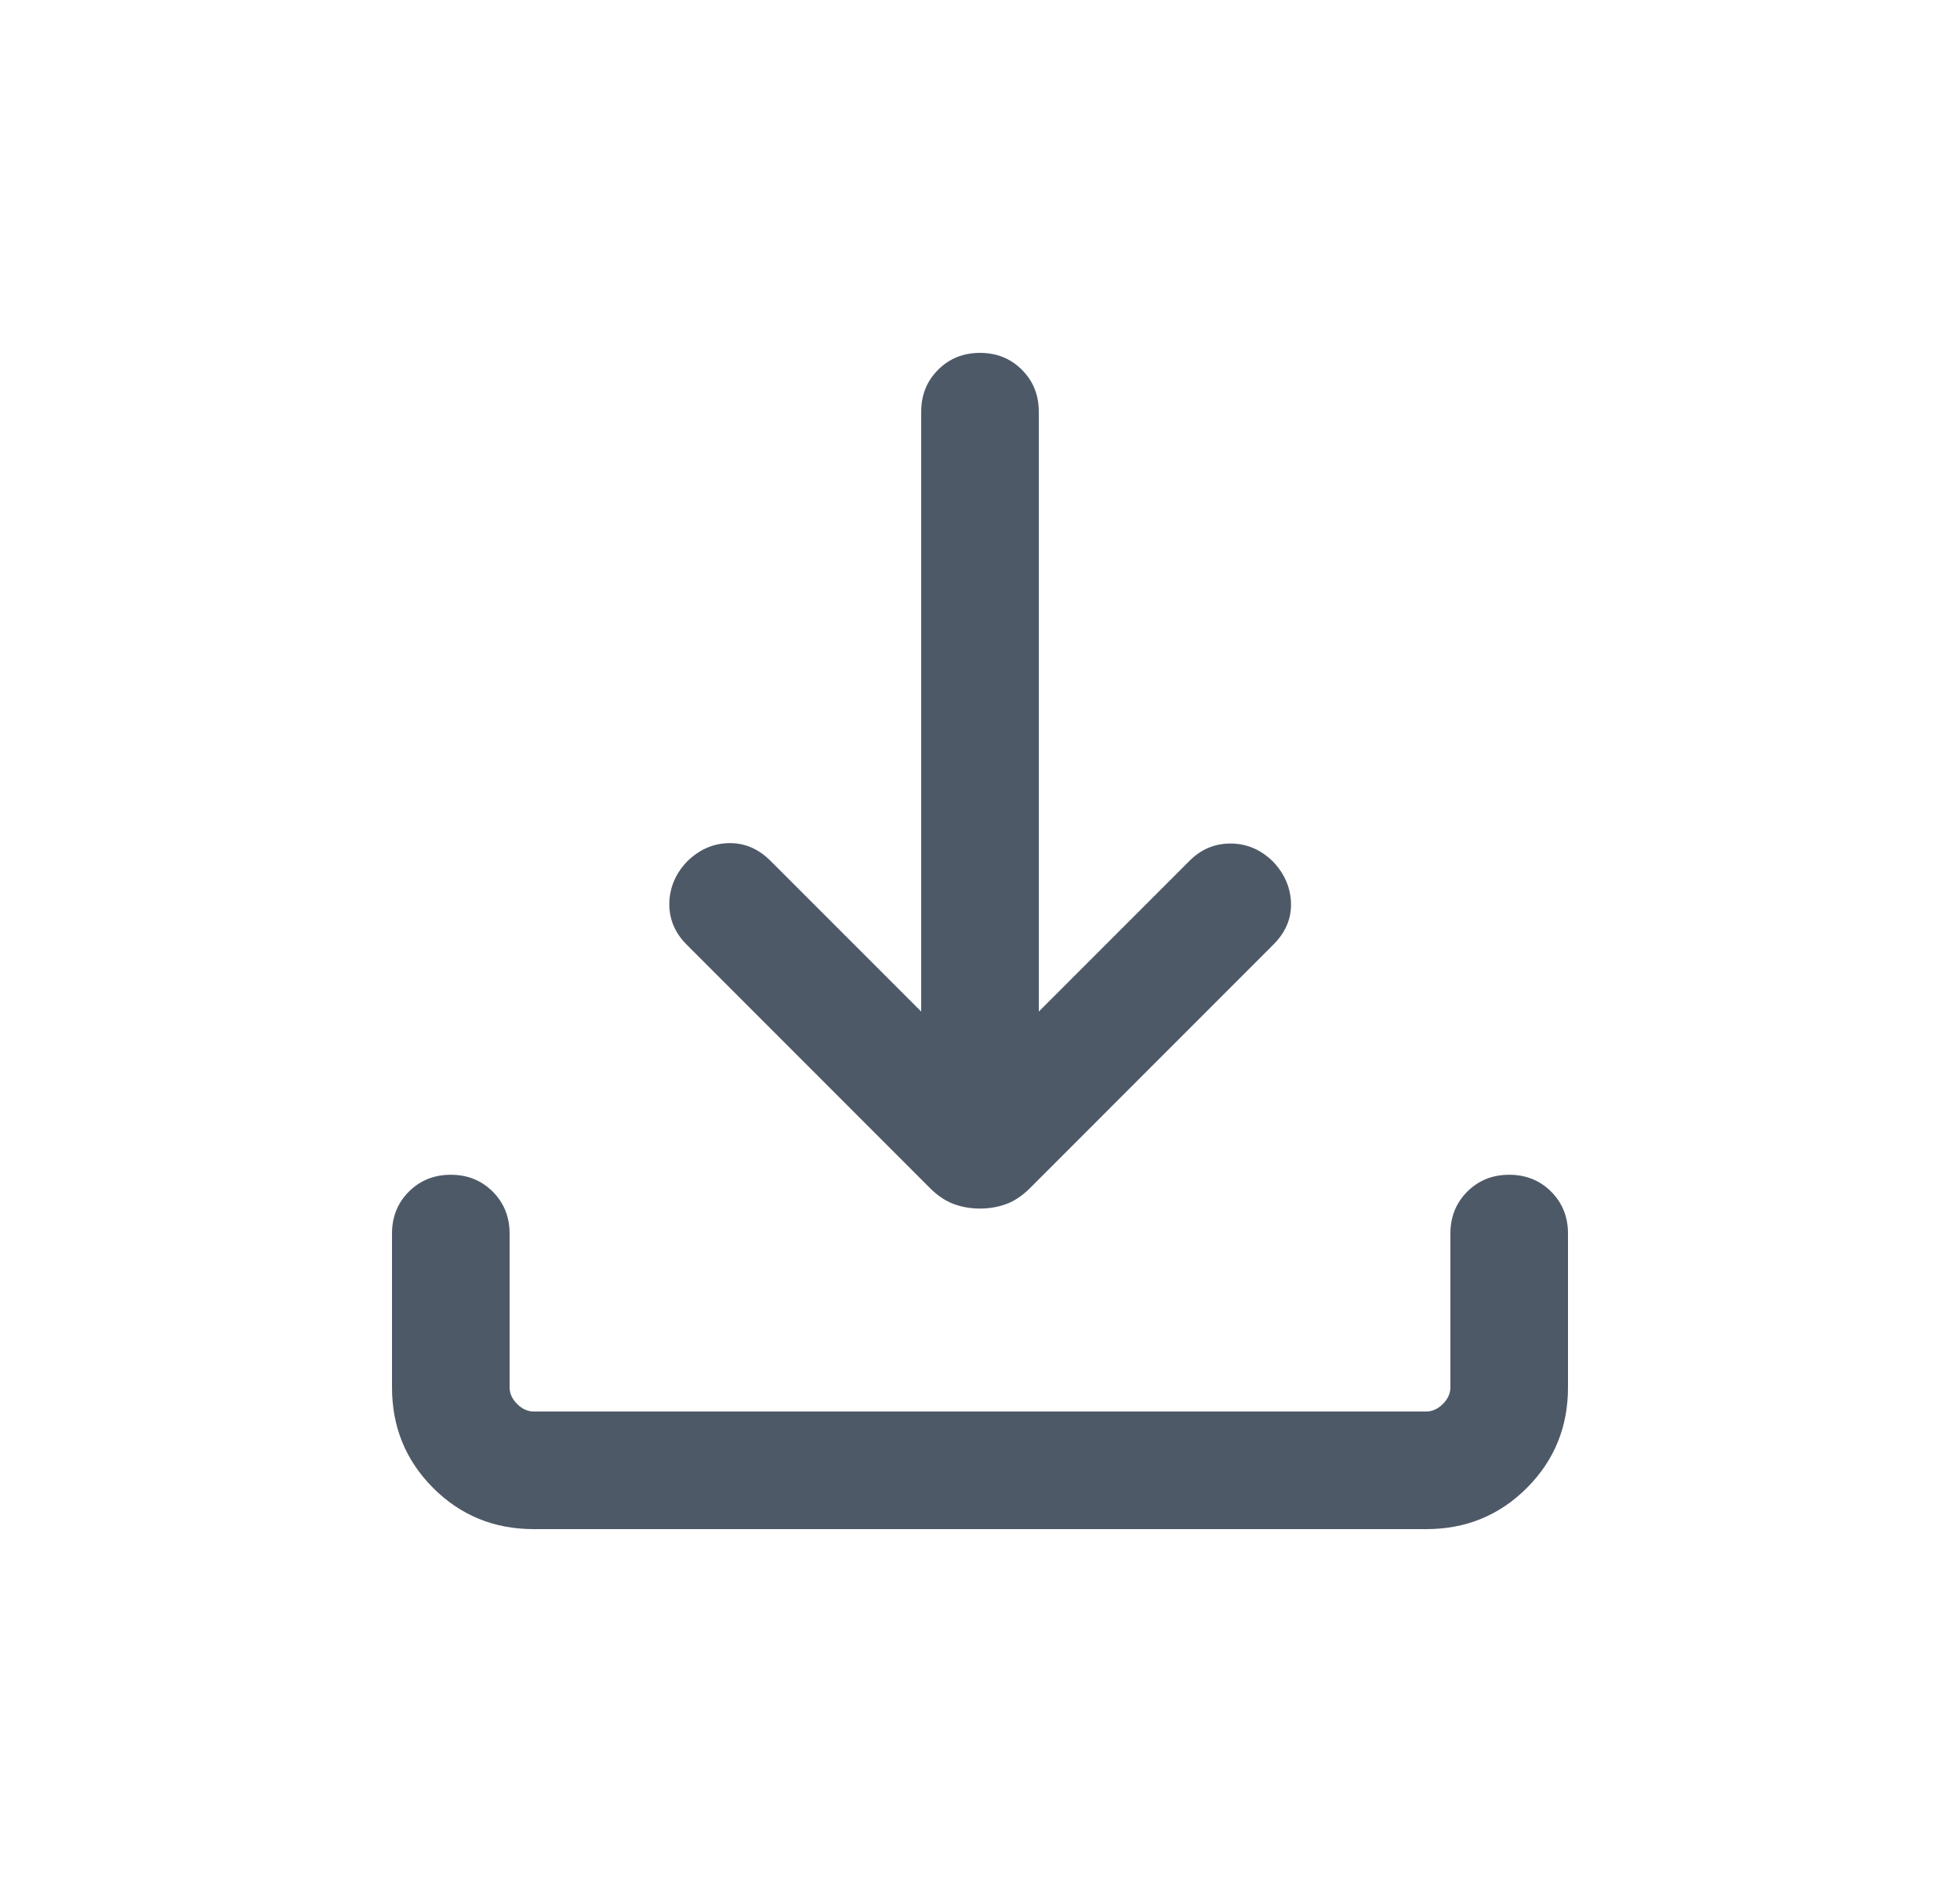 <svg width="25" height="24" viewBox="0 0 25 24" fill="none" xmlns="http://www.w3.org/2000/svg">
<g id="download">
<mask id="mask0_8702_49697" style="mask-type:alpha" maskUnits="userSpaceOnUse" x="0" y="0" width="25" height="24">
<rect id="Bounding box" x="0.5" width="24" height="24" fill="#4E5968"/>
</mask>
<g mask="url(#mask0_8702_49697)">
<path id="download_2" d="M12.5 15.412C12.38 15.412 12.267 15.392 12.164 15.354C12.06 15.315 11.961 15.249 11.867 15.156L8.758 12.046C8.609 11.897 8.536 11.723 8.537 11.524C8.54 11.325 8.613 11.147 8.758 10.992C8.913 10.837 9.091 10.757 9.292 10.752C9.494 10.747 9.672 10.822 9.827 10.977L11.75 12.9V5.25C11.75 5.037 11.822 4.859 11.966 4.715C12.109 4.572 12.287 4.5 12.5 4.5C12.713 4.5 12.891 4.572 13.034 4.715C13.178 4.859 13.25 5.037 13.25 5.25V12.9L15.173 10.977C15.322 10.828 15.498 10.755 15.703 10.757C15.907 10.759 16.087 10.837 16.242 10.992C16.387 11.147 16.462 11.323 16.467 11.519C16.472 11.715 16.397 11.891 16.242 12.046L13.133 15.156C13.039 15.249 12.94 15.315 12.836 15.354C12.733 15.392 12.62 15.412 12.5 15.412ZM6.808 19.5C6.303 19.5 5.875 19.325 5.525 18.975C5.175 18.625 5 18.197 5 17.692V15.731C5 15.518 5.072 15.34 5.215 15.196C5.359 15.053 5.537 14.981 5.75 14.981C5.963 14.981 6.141 15.053 6.285 15.196C6.428 15.34 6.5 15.518 6.5 15.731V17.692C6.5 17.769 6.532 17.84 6.596 17.904C6.66 17.968 6.731 18 6.808 18H18.192C18.269 18 18.34 17.968 18.404 17.904C18.468 17.84 18.5 17.769 18.5 17.692V15.731C18.5 15.518 18.572 15.34 18.715 15.196C18.859 15.053 19.037 14.981 19.25 14.981C19.463 14.981 19.641 15.053 19.785 15.196C19.928 15.34 20 15.518 20 15.731V17.692C20 18.197 19.825 18.625 19.475 18.975C19.125 19.325 18.697 19.5 18.192 19.5H6.808Z" fill="#4E5968"/>
</g>
</g>
</svg>
